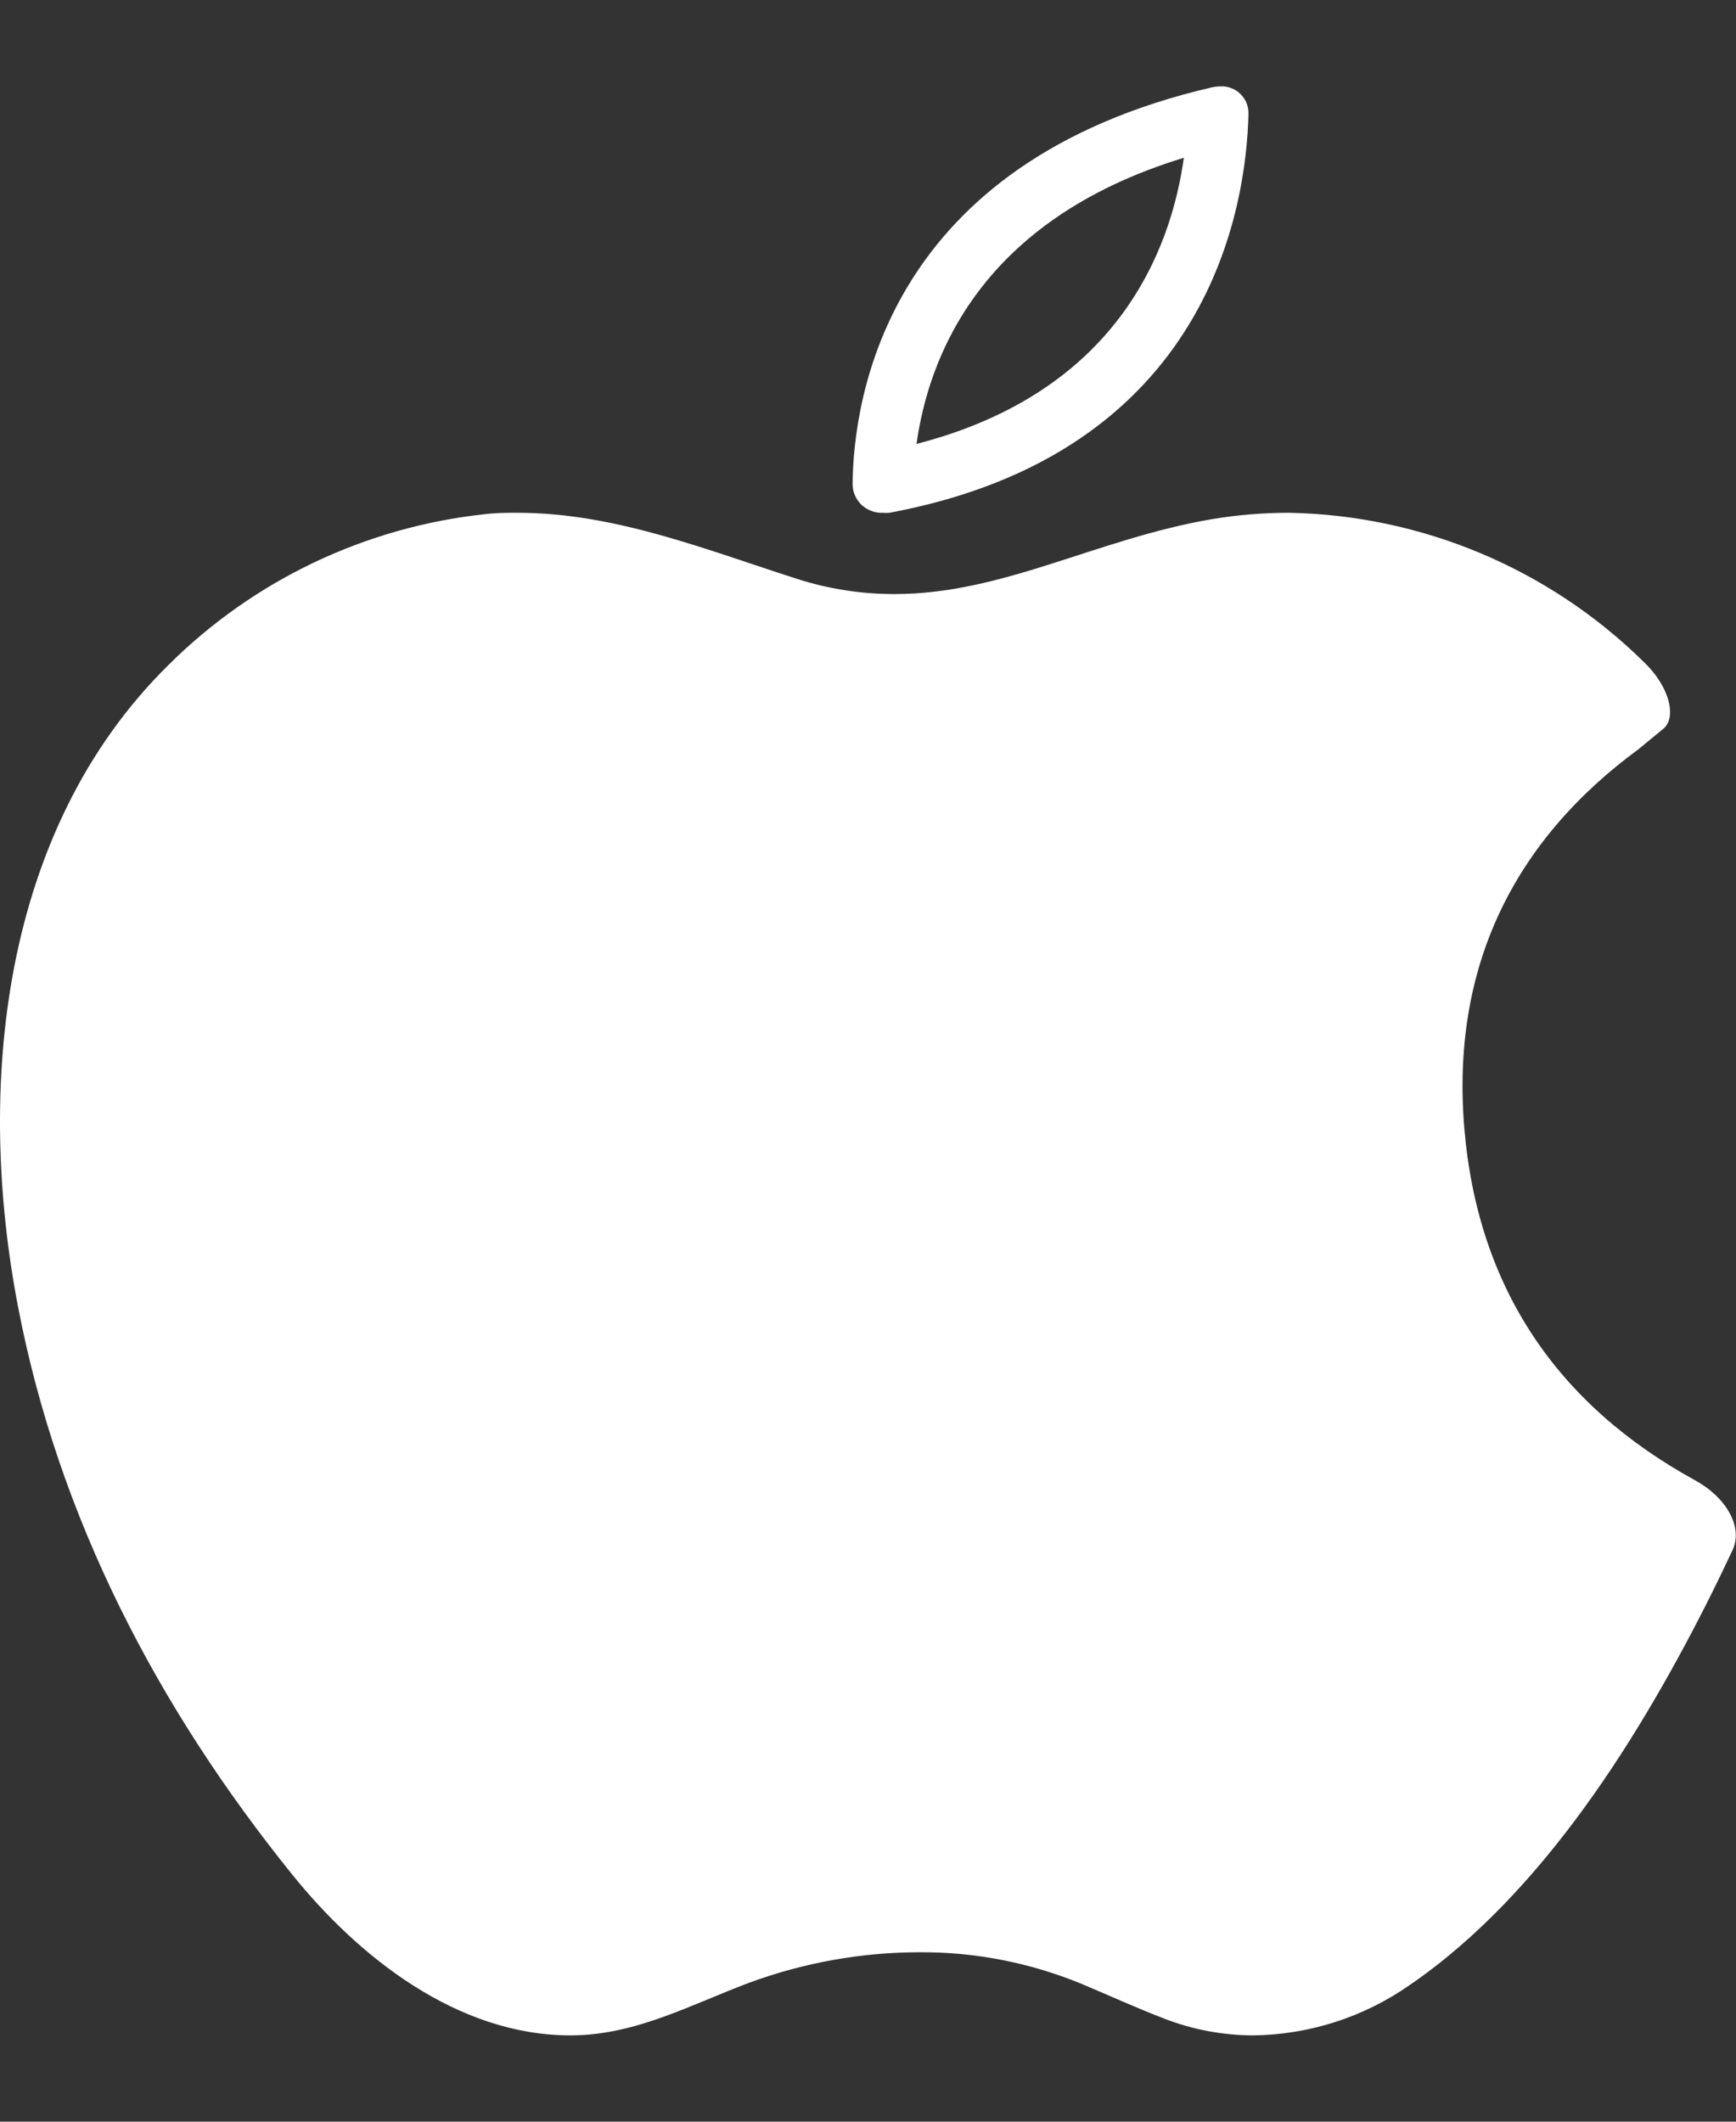 <svg xmlns:xlink="http://www.w3.org/1999/xlink" width="18" height="22" viewBox="0 0 18 22" fill="none" xmlns="http://www.w3.org/2000/svg">
                          <rect x="0" y="0" width="18" height="22" fill="#333333" stroke="none"/>
                          <path d="M3.029 19.436C3.711 20.284 4.736 21.105 5.915 21.105C6.586 21.105 7.156 20.789 7.769 20.559C8.333 20.351 8.929 20.244 9.531 20.243C10.111 20.239 10.686 20.352 11.222 20.574C11.506 20.694 11.787 20.822 12.076 20.933C12.369 21.046 12.68 21.104 12.995 21.105C13.576 21.098 14.142 20.916 14.618 20.582C16.001 19.635 17.025 17.971 17.752 16.514C17.824 16.369 17.894 16.222 17.963 16.076C18.078 15.833 17.897 15.525 17.575 15.349C16.154 14.569 15.322 13.362 15.183 11.698C15.044 10.034 15.691 8.721 16.991 7.767L17.246 7.557C17.389 7.44 17.311 7.117 17.044 6.864C16.061 5.896 14.745 5.343 13.366 5.317C13.098 5.317 12.831 5.339 12.567 5.383C11.367 5.588 10.404 6.16 9.273 6.16C8.93 6.16 8.59 6.107 8.263 6.002C7.316 5.699 6.375 5.317 5.367 5.317C5.257 5.317 5.145 5.317 5.033 5.331C3.791 5.463 2.631 6.015 1.746 6.896C-0 8.617 -0.248 11.29 0.187 13.549C0.606 15.737 1.635 17.709 3.029 19.436Z" fill="#FFFFFF"></path>
                          <path d="M9.156 5.317C9.178 5.319 9.201 5.319 9.223 5.317C12.559 4.695 12.924 2.118 12.945 1.177C12.945 1.139 12.938 1.101 12.924 1.066C12.909 1.031 12.887 0.999 12.86 0.973C12.833 0.946 12.8 0.926 12.764 0.913C12.729 0.899 12.691 0.894 12.653 0.896C12.624 0.896 12.596 0.899 12.569 0.905C9.2 1.685 8.849 4.115 8.84 5.023C8.841 5.063 8.85 5.103 8.866 5.14C8.882 5.176 8.906 5.209 8.935 5.237C8.965 5.264 9 5.285 9.037 5.299C9.075 5.313 9.115 5.319 9.156 5.317ZM12.275 1.636C12.141 2.593 11.587 4.066 9.503 4.603C9.629 3.705 10.16 2.281 12.275 1.636Z" fill="#FFFFFF"></path>
                        </svg>